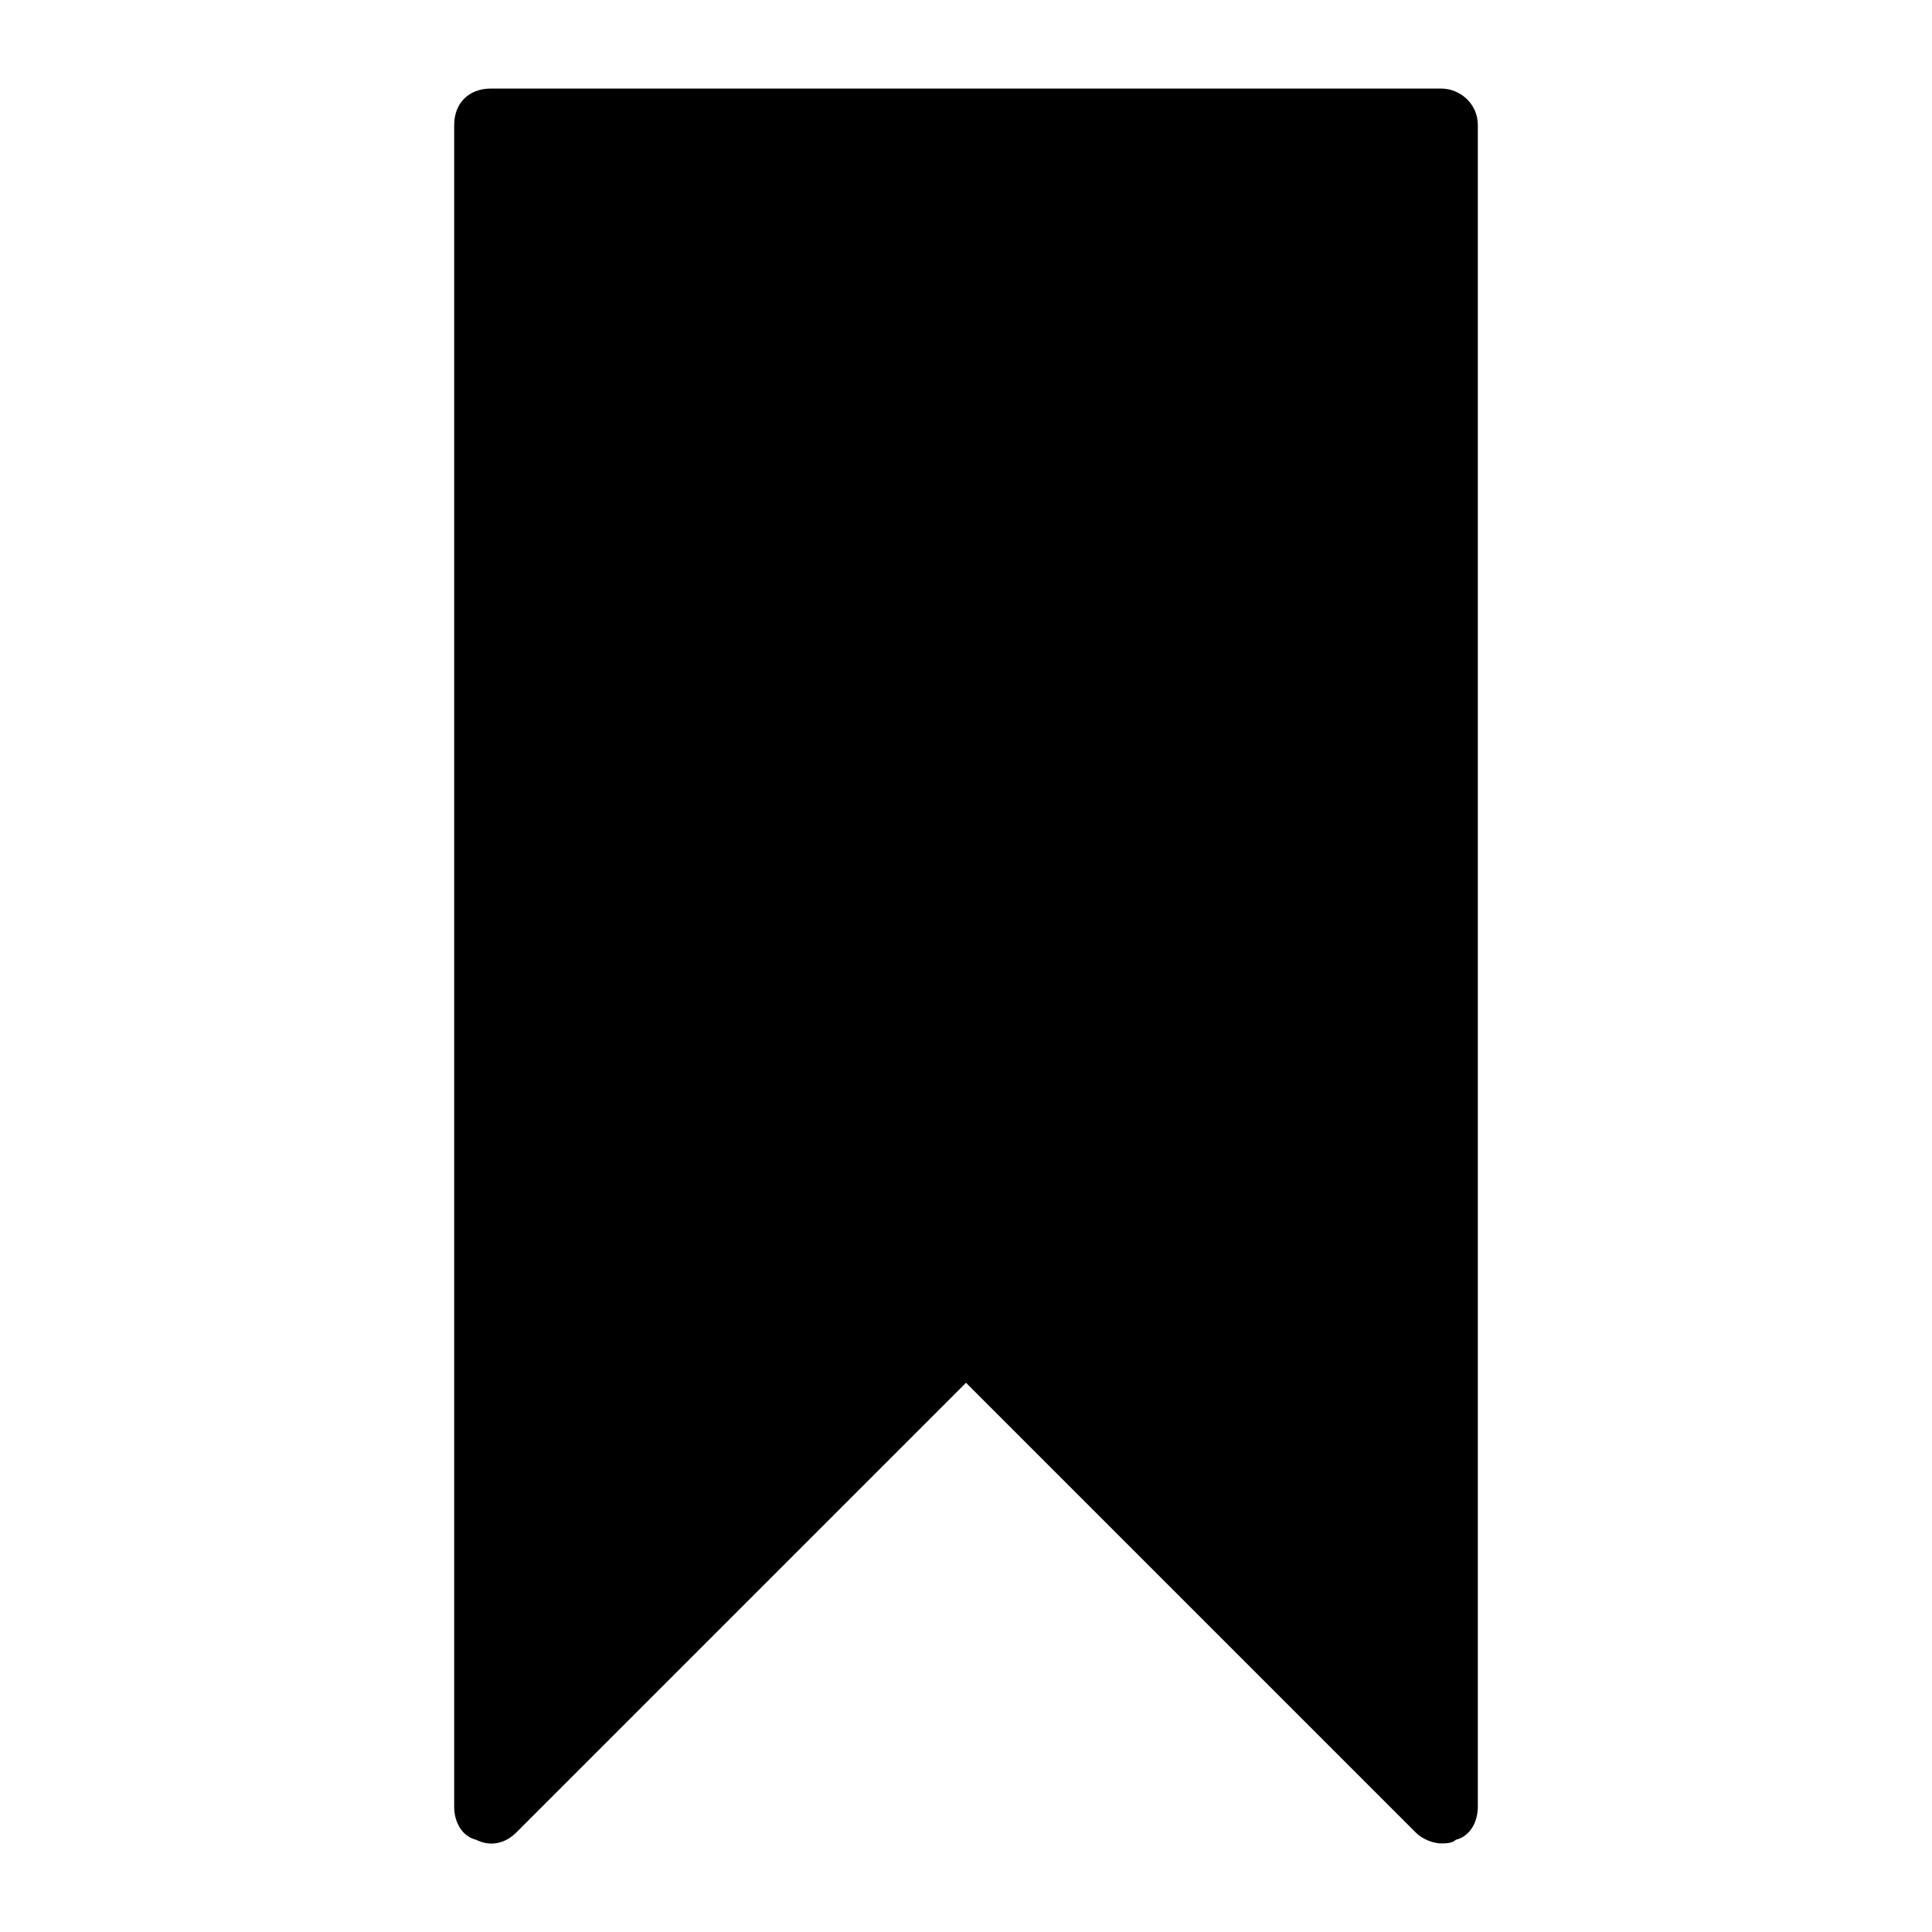 <?xml version="1.0" encoding="UTF-8"?>
<!-- Uploaded to: ICON Repo, www.iconrepo.com, Generator: ICON Repo Mixer Tools -->
<svg fill="#000000" width="800px" height="800px" version="1.1" viewBox="144 144 512 512" xmlns="http://www.w3.org/2000/svg">
 <path d="m274.05 167.47c-5.812 0-9.688 3.875-9.688 9.688v445.68c0 3.875 1.938 7.75 5.812 8.719 3.875 1.938 7.75 0.969 10.656-1.938l119.17-119.17 119.17 119.17c1.938 1.938 4.844 2.906 6.781 2.906 0.969 0 2.906 0 3.875-0.969 3.875-0.969 5.812-4.844 5.812-8.719v-445.68c0-5.812-4.844-9.688-9.688-9.688z"/>
</svg>